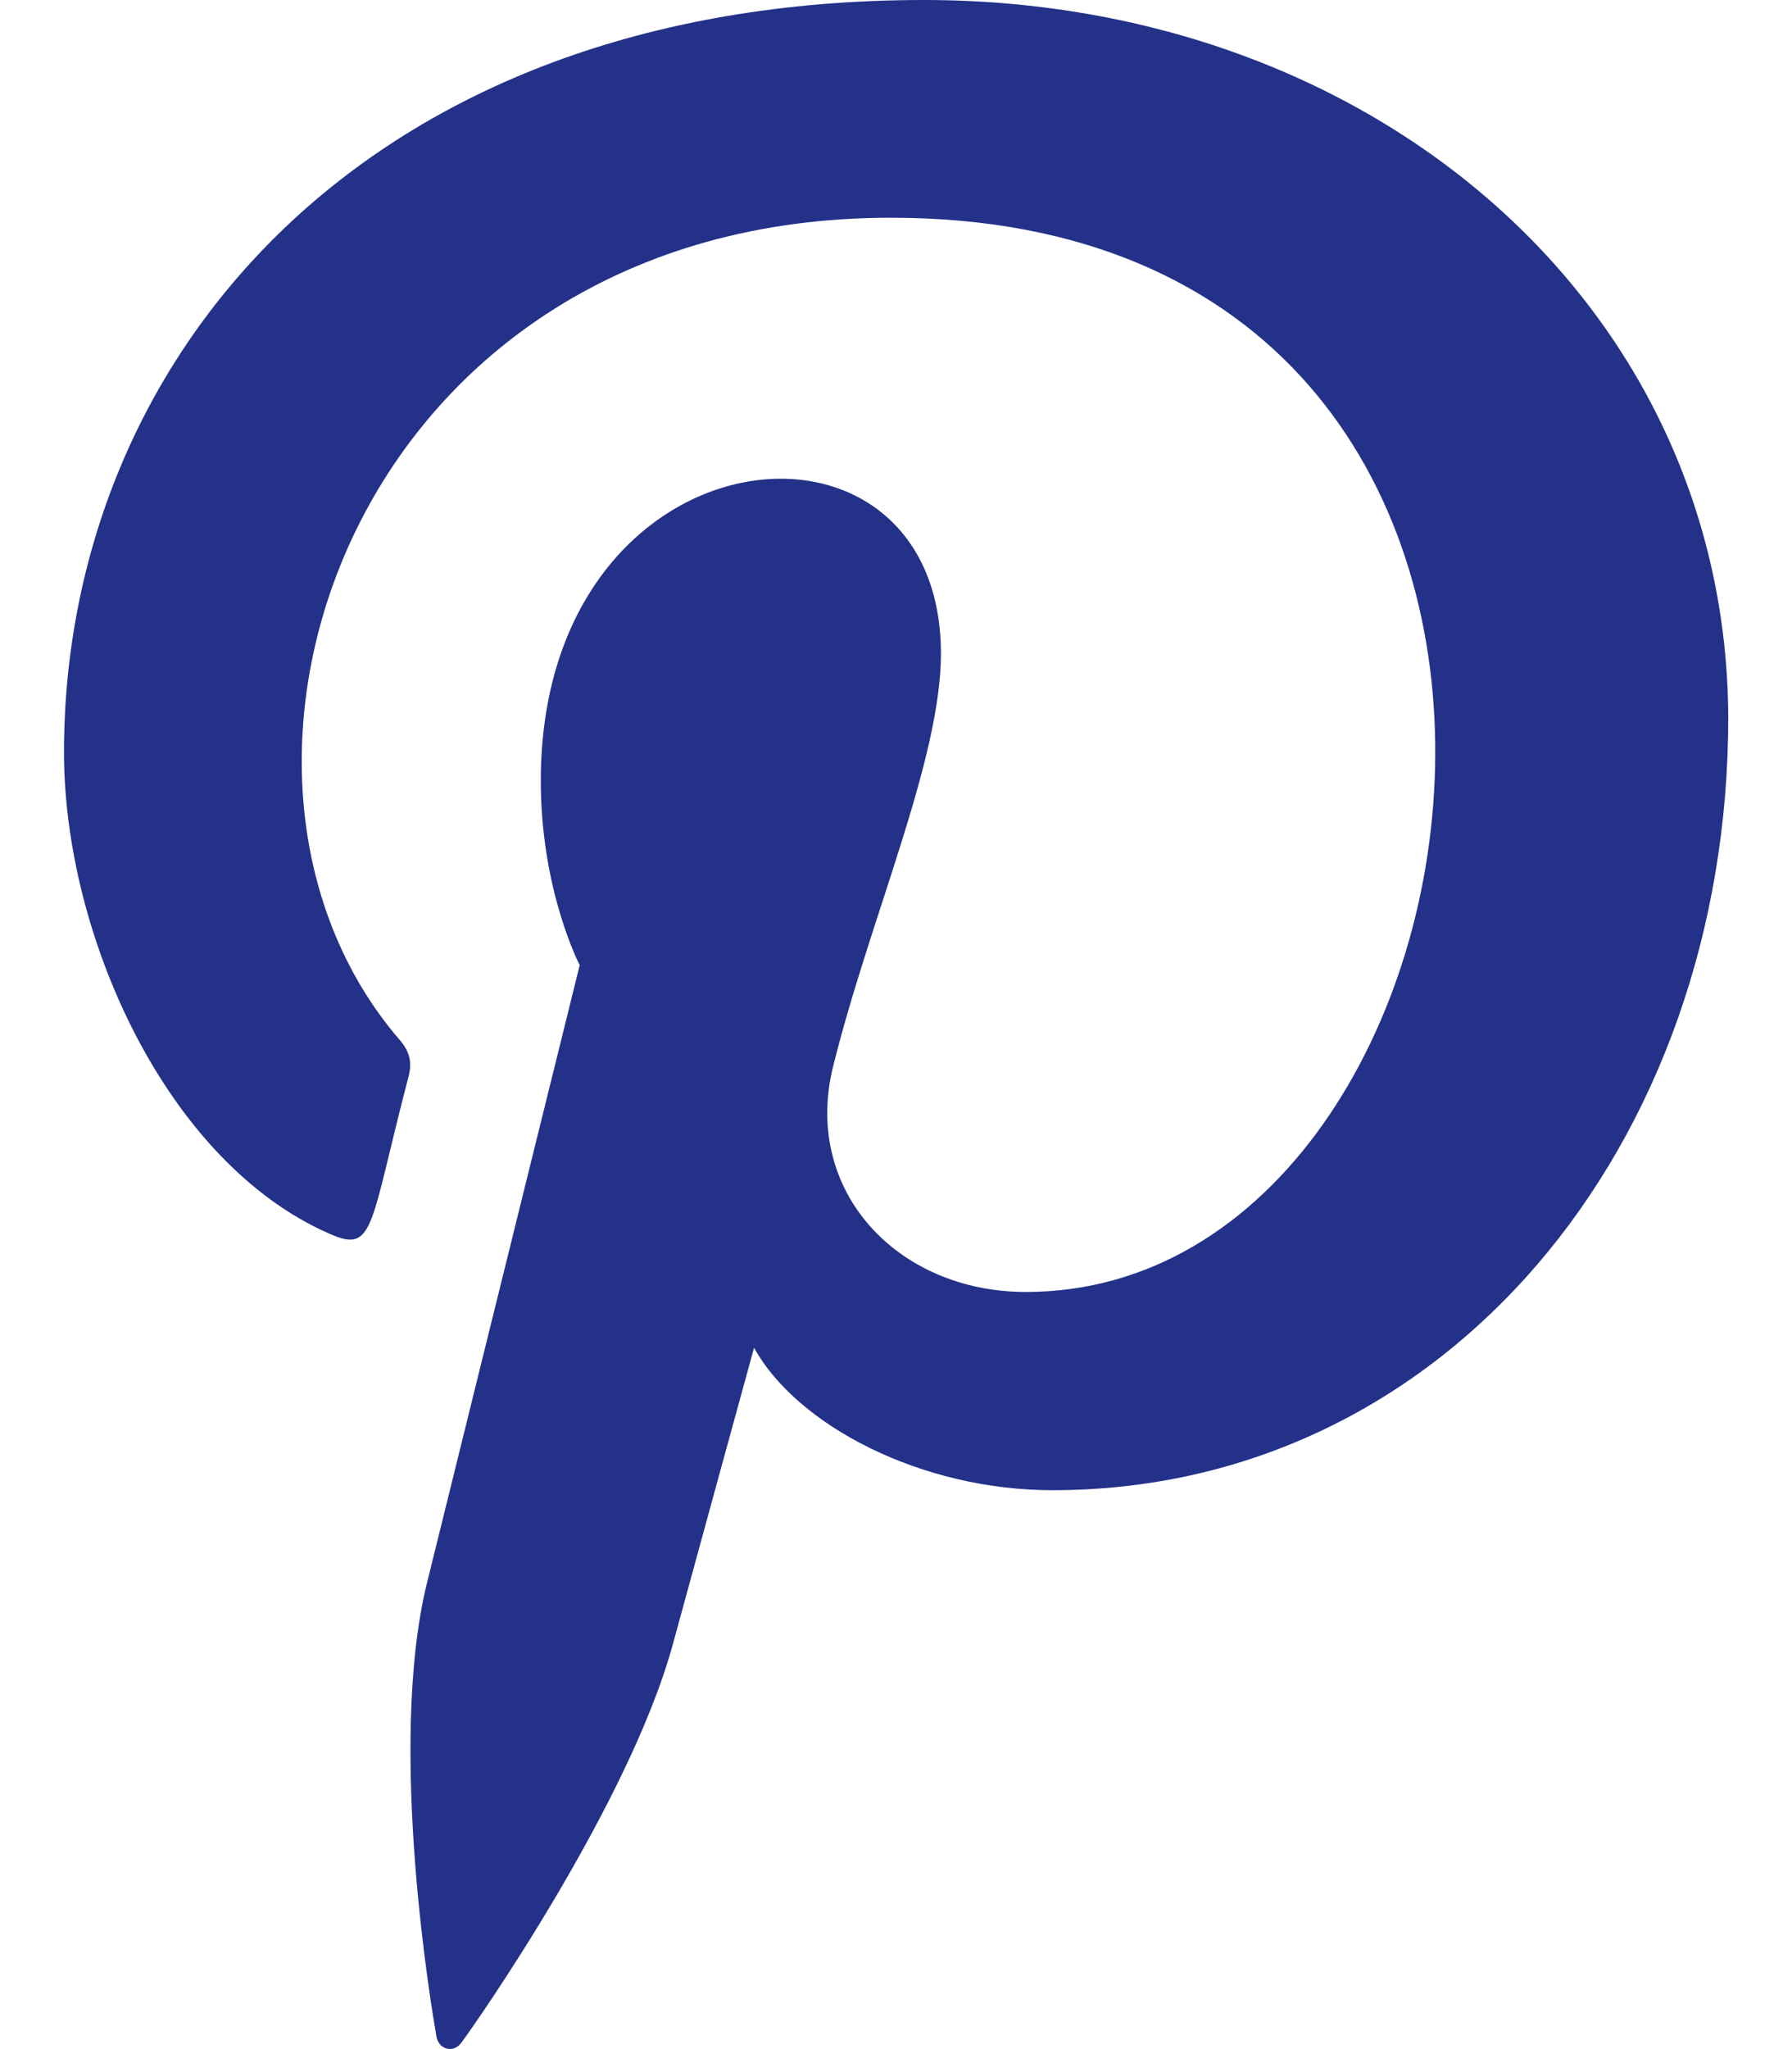 <svg width="14" height="16" viewBox="0 0 14 16" fill="none" xmlns="http://www.w3.org/2000/svg">
<path d="M7.217 0C2.832 0.001 0.5 2.811 0.5 5.875C0.5 7.296 1.294 9.068 2.566 9.63C2.929 9.793 2.881 9.594 3.193 8.401C3.218 8.302 3.205 8.216 3.125 8.123C1.307 6.021 2.77 1.7 6.959 1.7C13.021 1.7 11.889 10.088 8.014 10.088C7.015 10.088 6.271 9.304 6.507 8.334C6.792 7.179 7.351 5.937 7.351 5.104C7.351 3.005 4.225 3.317 4.225 6.097C4.225 6.956 4.529 7.536 4.529 7.536C4.529 7.536 3.523 11.6 3.336 12.359C3.02 13.644 3.379 15.725 3.41 15.904C3.429 16.003 3.54 16.034 3.602 15.953C3.701 15.823 4.917 14.088 5.258 12.834C5.382 12.377 5.891 10.524 5.891 10.524C6.226 11.129 7.193 11.636 8.223 11.636C11.287 11.636 13.502 8.943 13.502 5.601C13.489 2.397 10.746 0 7.217 0Z" fill="#233189"/>
</svg>
